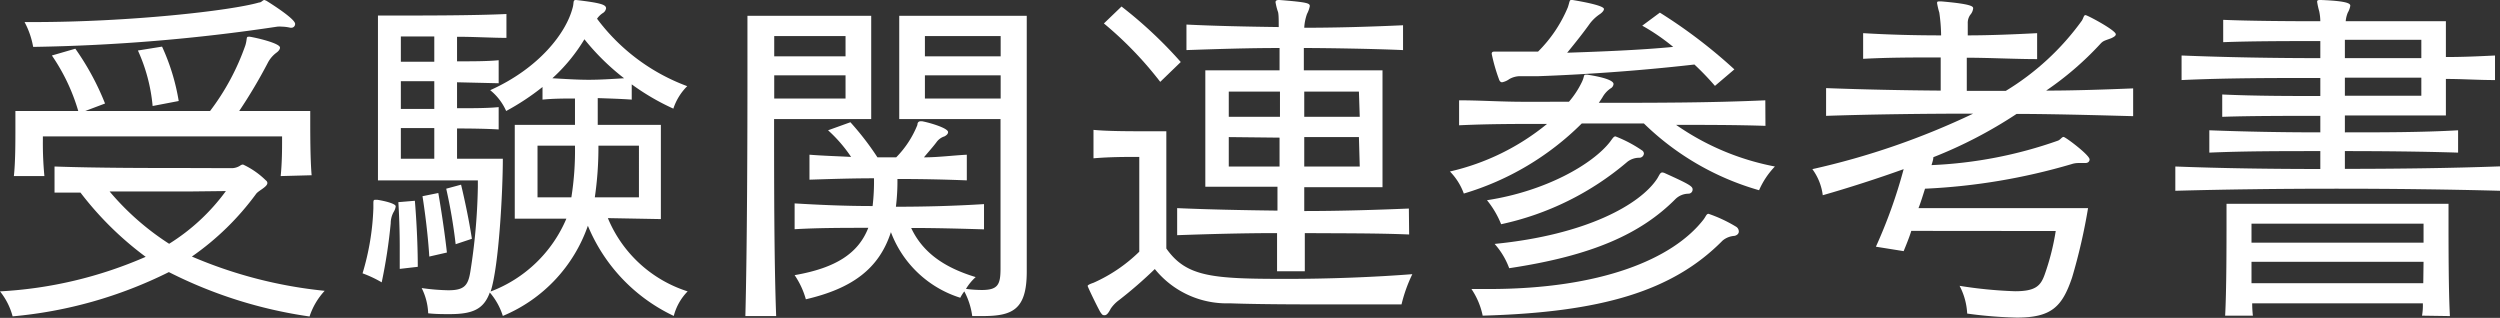 <svg xmlns="http://www.w3.org/2000/svg" viewBox="0 0 180.18 22.91"><rect x="0" y="0" width="180.18" height="22.91" fill="#333333" stroke="none"/><defs><style>.cls-1{fill:#fff;}</style></defs><g id="レイヤー_2" data-name="レイヤー 2"><g id="デザイン"><path class="cls-1" d="M16.67,12.12a1.13,1.13,0,0,0,.65-.19.32.32,0,0,1,.2-.07A5.88,5.88,0,0,1,19.16,13a.24.24,0,0,1,.11.19c0,.28-.63.54-.81.78a19.57,19.57,0,0,1-4.63,4.52,32.47,32.47,0,0,0,9.57,2.47,5,5,0,0,0-1.09,1.85,32.55,32.55,0,0,1-10.14-3.2A31.46,31.46,0,0,1,.91,22.8,4.87,4.87,0,0,0,0,21a30.25,30.25,0,0,0,10.5-2.49,23.54,23.54,0,0,1-4.7-4.63l-1.87,0V12c3,.11,7,.11,9.67.11Zm3.56.57c.1-1,.1-2,.1-2.52V9.83H3.09v.31a24.54,24.54,0,0,0,.11,2.55H1c.11-1,.11-2.45.11-3.49V8H5.64a14,14,0,0,0-1.9-4l1.69-.49A18.91,18.91,0,0,1,7.57,7.46L6.14,8h9a17.15,17.15,0,0,0,2.55-4.75c.13-.45.05-.6.2-.6a.34.34,0,0,1,.13,0c.5.08,2.16.47,2.16.78,0,.11-.08.24-.26.37a2.15,2.15,0,0,0-.62.73A36.75,36.75,0,0,1,17.24,8h5.12v.63c0,1,0,2.86.1,4ZM20.93,2a3,3,0,0,0-.62-.08,2,2,0,0,0-.32,0A131.76,131.76,0,0,1,2.39,3.38a6,6,0,0,0-.62-1.79h.65C9.31,1.59,16.59.78,18.67.18c.18,0,.26-.18.39-.18l.13.05c.26.16,2.08,1.3,2.08,1.67A.27.27,0,0,1,21,2Zm-7.28,11.8c-1.56,0-3.64,0-5.75,0a19.09,19.09,0,0,0,4.29,3.77,14.64,14.64,0,0,0,4.09-3.8ZM11,7.64a12.34,12.34,0,0,0-1.06-4l1.74-.28a15.28,15.28,0,0,1,1.2,3.92Z"/><path class="cls-1" d="M26.91,14.72c0-.24,0-.32.13-.32s.1,0,.16,0c.62.1,1.32.29,1.32.47a1,1,0,0,1-.15.41,1.69,1.69,0,0,0-.21.81,38.22,38.22,0,0,1-.65,4.26,8.33,8.33,0,0,0-1.38-.65A18.31,18.31,0,0,0,26.91,15Zm16.9,1A9.26,9.26,0,0,0,49.56,21a3.93,3.93,0,0,0-1,1.77,12.44,12.44,0,0,1-6.19-6.5,10.93,10.93,0,0,1-6.13,6.5,4.74,4.74,0,0,0-.94-1.69c-.44,1.22-1.25,1.56-2.91,1.56-.44,0-1,0-1.53-.06a4.41,4.41,0,0,0-.47-1.82,15.22,15.22,0,0,0,1.92.16c1.15,0,1.43-.34,1.59-1.35a43.37,43.37,0,0,0,.54-6.09V13h-7.2V1.12H28.5c1.95,0,5.72,0,8-.11V2.73c-1,0-2.31-.08-3.56-.08V4.42c1.09,0,2.21,0,3-.08V6l-3-.07V7.8c1.09,0,2.21,0,3-.08V9.33c-.81-.05-1.93-.07-3-.07v2.18h3.3c0,2.31-.28,7.75-.88,9.57a9.62,9.62,0,0,0,5.46-5.25H37.1V9h4.34V7.1c-.72,0-1.56,0-2.34.08V6.27A17.51,17.51,0,0,1,36.48,8,4,4,0,0,0,35.33,6.5c3.54-1.59,5.46-4.13,5.93-5.9.13-.42,0-.6.26-.6h0c1.8.21,2.16.34,2.16.6a.48.48,0,0,1-.23.34,1.48,1.48,0,0,0-.42.41,14.3,14.3,0,0,0,6.5,4.86,4.07,4.07,0,0,0-1,1.62,16.94,16.94,0,0,1-3-1.75v1.1c-.83-.06-1.64-.08-2.45-.11V9h4.55v6.79Zm-15,3.66c0-.54,0-1.06,0-1.58,0-1.77-.1-3.23-.1-3.23l1.19-.1s.21,2.34.21,4.76ZM31.3,2.63H28.89V4.45H31.3Zm0,3.22H28.89v2H31.3Zm0,3.38H28.89v2.21H31.3Zm-.36,9.26c-.13-2.14-.49-4.35-.49-4.35l1.14-.23s.39,2.21.62,4.29Zm1.9-.89a37.77,37.77,0,0,0-.68-4l1.07-.29s.49,2,.78,3.9Zm8.34-3.38a21.46,21.46,0,0,0,.26-3.72h-2.7v3.72Zm.94-11.39a12.47,12.47,0,0,1-2.31,2.81c.91.05,1.76.11,2.62.11s1.72-.06,2.55-.11A16.87,16.87,0,0,1,42.12,2.83Zm3.93,7.67H43.13a24.67,24.67,0,0,1-.26,3.72h3.18Z"/><path class="cls-1" d="M53.72,22.78c.13-5,.15-12.95.15-17.71V1.14h8.92V8.58h-7c0,4.42,0,10.24.15,14.2ZM60.94,2.6H55.8V4.06h5.14Zm0,2.83H55.8V7.1h5.14Zm9.13,17.35A5.26,5.26,0,0,0,69.5,21a2.68,2.68,0,0,0-.29.46,7.85,7.85,0,0,1-5-4.73c-.85,2.63-2.78,4.06-6.13,4.84a5.92,5.92,0,0,0-.81-1.74c3-.52,4.6-1.59,5.31-3.41-1.8,0-3.59,0-5.31.1V14.66c1.85.11,3.69.19,5.62.19a15,15,0,0,0,.1-2c-1.56,0-3.07.05-4.65.1V11.15c1,.08,2.08.11,3,.16a10.2,10.2,0,0,0-1.66-1.92l1.61-.58a20.17,20.17,0,0,1,1.95,2.53h1.35A7.07,7.07,0,0,0,66.12,9c0-.16.08-.26.23-.26s.05,0,.11,0c.54.1,1.87.49,1.87.78,0,.13-.11.23-.26.31a1.11,1.11,0,0,0-.57.41c-.21.29-.63.76-.91,1.1,1,0,2-.13,3.09-.19V13c-1.74-.07-3.38-.1-5-.1a15.14,15.14,0,0,1-.11,2c2.16,0,4.29-.06,6.35-.19v1.82c-1.69-.05-3.46-.1-5.25-.1.78,1.66,2.23,2.81,4.65,3.54a3.75,3.75,0,0,0-.7.85,8.85,8.85,0,0,0,1.14.08c1.17,0,1.35-.39,1.35-1.56V8.58h-7.3V1.14H74V19.58c0,2.78-1.06,3.2-3.22,3.2ZM72.12,2.6H66.66V4.06h5.46Zm0,2.83H66.66V7.1h5.46Z"/><path class="cls-1" d="M82.11,11.31h-.37c-.59,0-1.79,0-2.93.1V9.36c1,.1,2.65.1,3.84.1h1.41v8.45c1.45,2.06,3.33,2.19,8.66,2.19,3.12,0,6.39-.13,9.07-.34a10.7,10.7,0,0,0-.78,2.18s-2,0-4.55,0-5.64,0-7.83-.08a6.66,6.66,0,0,1-5.4-2.47,31.09,31.09,0,0,1-2.58,2.24,2.51,2.51,0,0,0-.6.62c-.15.29-.28.47-.44.47s-.18-.05-.31-.23c-.29-.52-.91-1.82-.91-1.88s.13-.13.42-.23a11.2,11.2,0,0,0,3.3-2.24ZM83.62,5.9a26.21,26.21,0,0,0-4.06-4.21L80.83.47a31.19,31.19,0,0,1,4.27,4Zm17.94,11c-2.4-.1-5-.08-7.52-.1,0,1,0,1.87,0,2.75h-2c0-.86,0-1.74,0-2.75-2.41,0-4.94.07-7.2.15V15c2.26.1,4.79.15,7.23.18,0-.52,0-1.2,0-1.72H86.87V5.07h5.35c0-.52,0-1.14,0-1.61-2.32,0-4.66.08-6.71.15V1.77c2,.1,4.37.15,6.65.18,0-.57,0-1-.07-1.14a4.39,4.39,0,0,1-.16-.65c0-.11.08-.16.23-.16h.06c2,.16,2.18.23,2.18.44A2,2,0,0,1,94.2,1,3.51,3.51,0,0,0,94,2c2.44,0,4.94-.08,7.12-.18V3.61c-2.23-.1-5.74-.15-7.15-.15V5.07h5.67v8.42H94c0,.52,0,1.2,0,1.72,2.54,0,5.12-.08,7.54-.18ZM92.25,6.6H88.56V8.42h3.69ZM88.56,9.88V12h3.66c0-.65,0-1.43,0-2.08ZM97.94,6.6H94c0,.5,0,1.28,0,1.82h4Zm0,3.28H94V12h4Z"/><path class="cls-1" d="M127.24,9.07C125.11,9,123,9,120.8,9A18.48,18.48,0,0,0,127.92,12a5.81,5.81,0,0,0-1.14,1.71,19.57,19.57,0,0,1-8.3-4.81H114a20.18,20.18,0,0,1-8.5,5.05,4.42,4.42,0,0,0-1-1.59,17.06,17.06,0,0,0,7-3.43c-2.13,0-4.24,0-6.34.1V7.23c1.32,0,2.62.08,4,.1s2.62,0,3.92,0A6.47,6.47,0,0,0,114,5.93c.21-.42.11-.55.29-.55h.1c1.88.29,1.9.6,1.9.68a.39.39,0,0,1-.21.31,1.89,1.89,0,0,0-.59.65c-.08.13-.26.39-.26.39,4,0,8,0,12-.18ZM106.05,20.83l1.25,0c8.09,0,13.26-2.16,15.47-5,.18-.23.21-.42.37-.42a10.17,10.17,0,0,1,2,.94.41.41,0,0,1,.18.34c0,.13-.1.26-.31.31a1.48,1.48,0,0,0-.86.34c-3.61,3.66-8.76,5.17-17.29,5.41A5.33,5.33,0,0,0,106.05,20.83Zm1.12-6.4c4.24-.65,7.62-2.6,8.87-4.21.18-.24.26-.39.39-.39a9.31,9.31,0,0,1,1.9,1,.29.29,0,0,1,.15.23.33.33,0,0,1-.31.31,1.39,1.39,0,0,0-.88.29,20.74,20.74,0,0,1-9.1,4.5A6.62,6.62,0,0,0,107.17,14.43ZM123.6,6.19a19.74,19.74,0,0,0-1.48-1.54c-4.11.47-8.11.73-11.23.84l-1.14,0h-.16a1.59,1.59,0,0,0-.81.21,1.34,1.34,0,0,1-.52.23c-.1,0-.18-.07-.23-.23a12.71,12.71,0,0,1-.52-1.82c0-.13.08-.16.18-.16s.18,0,.29,0c.39,0,1,0,1.87,0h1A9.82,9.82,0,0,0,113,.52c.13-.39.11-.52.24-.52h.1c.6.1,2.26.39,2.26.65,0,.1-.1.23-.28.36a3,3,0,0,0-.73.68c-.44.62-1,1.33-1.64,2.11,2.37-.08,5.28-.19,7.64-.42a15.07,15.07,0,0,0-2.23-1.53l1.27-.94A36.87,36.87,0,0,1,125,5ZM107.72,17.58c6.6-.65,10.5-2.84,11.72-4.71.16-.26.21-.44.37-.44a.55.55,0,0,1,.18.05c1.72.78,2,.94,2,1.17a.3.3,0,0,1-.31.31,1.36,1.36,0,0,0-.91.37c-2.5,2.52-6,4.1-12,5A5.43,5.43,0,0,0,107.72,17.58Z"/><path class="cls-1" d="M137.75,16.64c-.13.44-.39,1.07-.55,1.46l-2-.32a36.12,36.12,0,0,0,2-5.59c-1.8.65-4,1.36-5.83,1.88a4,4,0,0,0-.75-1.88,54.43,54.43,0,0,0,11.59-4c-3.48,0-7.41.05-10.6.16v-2c2.65.1,5.46.16,8.26.18,0-.8,0-1.64,0-2.39-1.9,0-3.77,0-5.59.1V2.39c1.82.11,3.72.16,5.62.16a12.38,12.38,0,0,0-.13-1.64,5.16,5.16,0,0,1-.16-.68c0-.1,0-.13.21-.13h.08c2.23.19,2.31.37,2.31.5a.84.84,0,0,1-.21.47,1,1,0,0,0-.18.62v.86c1.61,0,3.46-.08,5-.16V4.26c-1.58,0-3.45-.1-5.07-.1V6.55h2.81a18.73,18.73,0,0,0,5.49-5.07c.13-.23.13-.39.26-.39s2.18,1.09,2.18,1.38c0,.1-.1.18-.34.29-.49.18-.57.18-.78.41a22.56,22.56,0,0,1-3.9,3.36c2,0,4.32-.08,6.27-.16v2c-.36,0-5.2-.16-8.4-.16a32.39,32.39,0,0,1-6,3.12c0,.18-.08.39-.13.57a31.28,31.28,0,0,0,9.13-1.77c.2-.1.26-.26.39-.26s1.87,1.3,1.87,1.62c0,.15-.11.26-.31.26h-.06c-.18,0-.31,0-.41,0a1.58,1.58,0,0,0-.52.08,44.48,44.48,0,0,1-10.56,1.77c-.13.41-.31,1-.47,1.4h12.22A41.29,41.29,0,0,1,149.34,20c-.72,2.13-1.5,2.89-4,2.89a31.14,31.14,0,0,1-3.56-.29,4.81,4.81,0,0,0-.55-2,31.48,31.48,0,0,0,4,.39c1.48,0,1.84-.39,2.13-1.19a17.44,17.44,0,0,0,.8-3.15Z"/><path class="cls-1" d="M180.18,13.75c-3.69-.1-7.75-.15-11.78-.15s-8,.05-11.62.15V12c3.33.13,6.92.18,10.45.18V10.89c-2.75,0-5.48,0-8,.11V9.39c2.55.1,5.28.15,8,.15V8.35c-2.37,0-5.1,0-7.07.07V6.81c2.36.11,5,.11,7.07.11V5.62c-3.38,0-6.76,0-10,.15V4c3.25.13,6.6.19,10,.19,0-.34,0-.91,0-1.23-2.21,0-4.91,0-7,.08V1.43c1.9.08,4.58.1,7,.1a3.66,3.66,0,0,0-.08-.72A5.16,5.16,0,0,1,167,.13c0-.1.05-.13.21-.13h.08c2.05.08,2.1.29,2.1.42a1.48,1.48,0,0,1-.18.49,2.05,2.05,0,0,0-.15.62h7.22V4.11c1.23,0,2.32-.05,3.54-.11V5.77c-1.22,0-2.31-.08-3.54-.08V8.32H169V9.54c2.68,0,5.59,0,8.16-.15V11c-2.57-.08-5.48-.11-8.16-.11v1.28c3.61,0,7.72-.05,11.18-.18Zm-5.62,9a4.2,4.2,0,0,0,.06-.89h-12.3a8.08,8.08,0,0,0,.05.89h-2c.1-1.8.1-5.15.1-6.92V14.69h16v1.17c0,1.74,0,5.1.1,6.92Zm.11-6.63h-12.4v1.37h12.4Zm0,2.75h-12.4c0,.47,0,1.07,0,1.54h12.38Zm-.16-16H169V4.19c1.79,0,3.74,0,5.51,0Zm0,2.73c-1.77,0-3.74,0-5.51,0v1.3h5.51Z"/></g></g></svg>